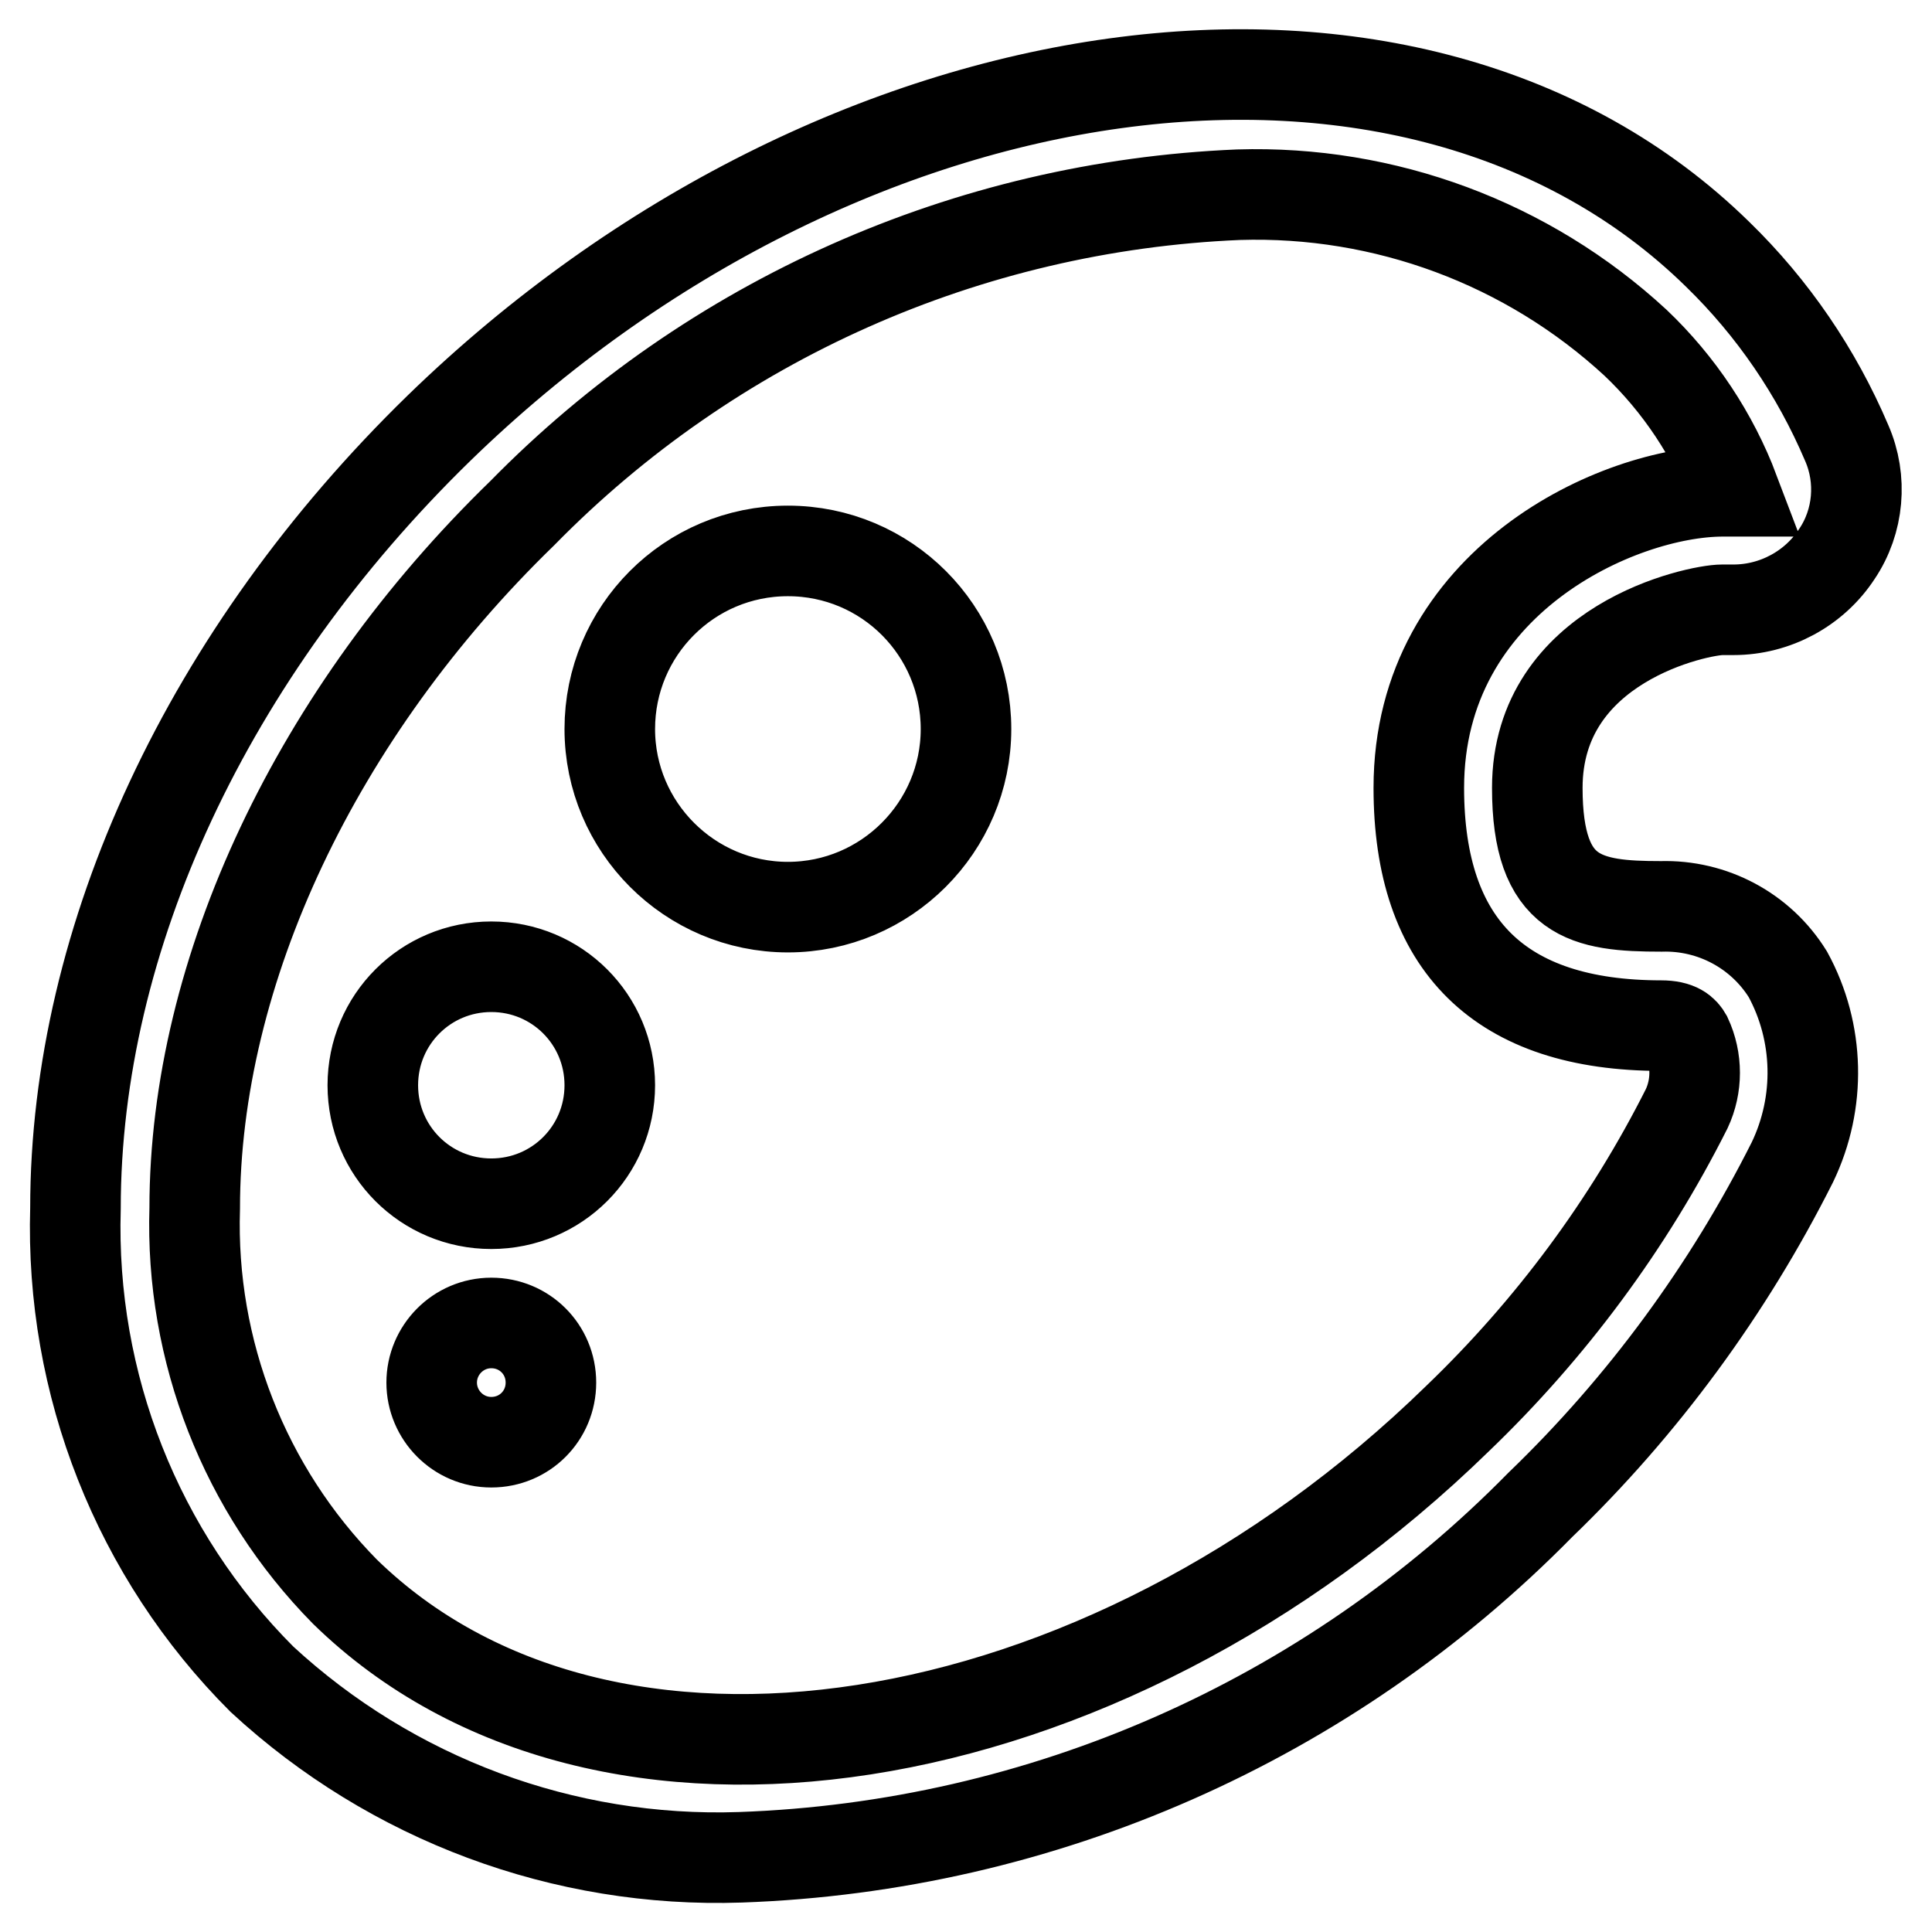 <?xml version="1.0" encoding="utf-8"?>
<!-- Svg Vector Icons : http://www.onlinewebfonts.com/icon -->
<!DOCTYPE svg PUBLIC "-//W3C//DTD SVG 1.1//EN" "http://www.w3.org/Graphics/SVG/1.1/DTD/svg11.dtd">
<svg version="1.1" xmlns="http://www.w3.org/2000/svg" xmlns:xlink="http://www.w3.org/1999/xlink" x="0px" y="0px" viewBox="0 0 256 256" enable-background="new 0 0 256 256" xml:space="preserve">
<g> <path stroke-width="12" fill-opacity="0" stroke="#000000"  d="M244.7,58.7c-4-9.4-9.8-17.9-17.1-25C187.4-5.7,111.4,5,58.2,56.7C27.6,86.5,10,124.2,10,160.1 c-0.7,23.3,8.2,45.9,24.7,62.4c17.2,15.9,40,24.4,63.4,23.6c40-1.4,77.9-18.1,106-46.7c13.6-13.1,24.9-28.5,33.4-45.4 c3.8-7.9,3.6-17.2-0.6-24.9c-3.6-5.8-10-9.2-16.8-9c-9.9,0-16.4-1.1-16.4-15.7c0-19.2,21.3-23.6,24.5-23.6h1.5 c5.5,0,10.7-2.8,13.7-7.4C246.3,69.1,246.8,63.5,244.7,58.7z M228.3,65.1c-13.7,0-40.3,11.8-40.3,39.3c0,20.9,10.8,31.5,32.1,31.5 c2.3,0,3,0.8,3.4,1.5c1.4,3,1.4,6.5,0,9.5c-7.7,15.3-18,29.2-30.4,41.1C145.9,234,79.8,244.2,45.7,210.9 c-13.3-13.5-20.5-31.9-19.9-50.8c0-31.5,16.2-65.7,43.4-92.1c25.1-25.6,59-40.7,94.9-42.2c19.4-0.6,38.3,6.4,52.6,19.6 c5.8,5.5,10.3,12.3,13.1,19.7H228.3z M80.8,96.6c0,13,10.6,23.6,23.6,23.6S128,109.6,128,96.6S117.5,73,104.4,73 S80.8,83.6,80.8,96.6z M49.4,143.8c0,8.7,7,15.7,15.7,15.7c8.7,0,15.7-7,15.7-15.7s-7-15.7-15.7-15.7 C56.4,128.1,49.4,135.1,49.4,143.8z M57.2,183.2c0,4.3,3.5,7.9,7.9,7.9s7.9-3.5,7.9-7.9s-3.5-7.9-7.9-7.9S57.2,178.9,57.2,183.2z" /></g>
</svg>